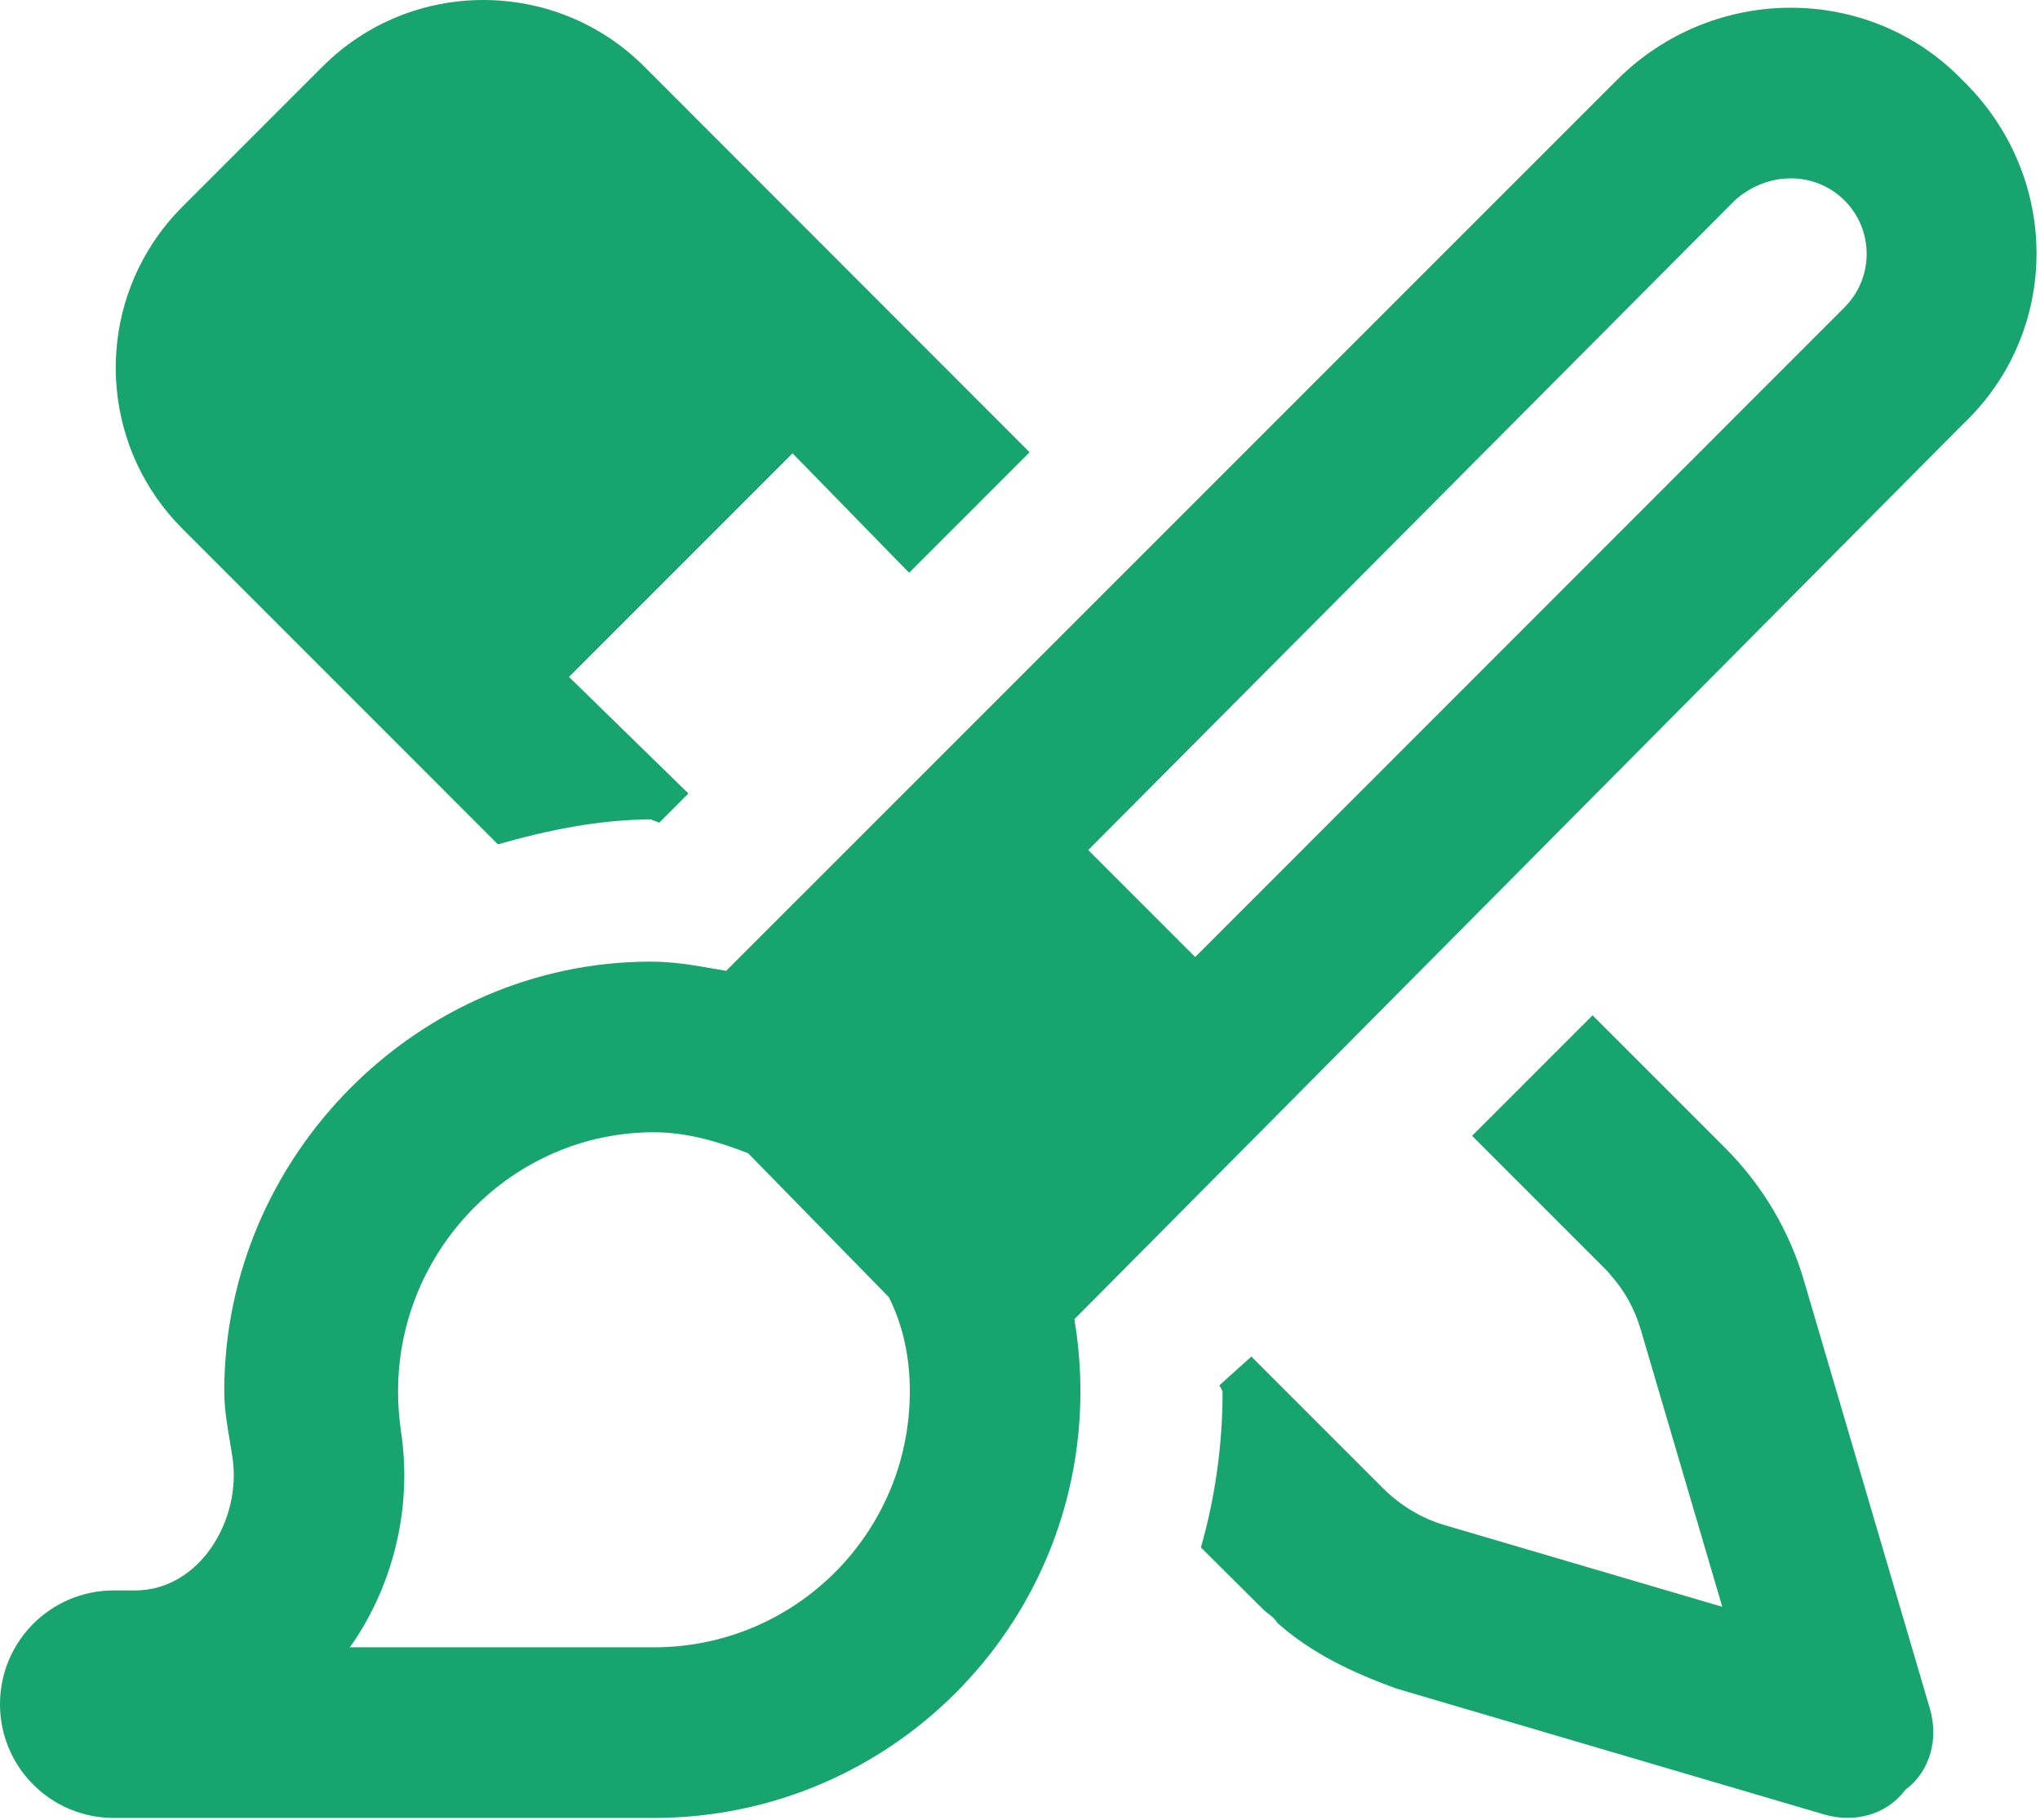 <?xml version="1.0" encoding="UTF-8"?> <svg xmlns="http://www.w3.org/2000/svg" xmlns:xlink="http://www.w3.org/1999/xlink" width="574px" height="512px" viewBox="0 0 574 512"> <title>Shape</title> <g id="Website-2.0" stroke="none" stroke-width="1" fill="none" fill-rule="evenodd"> <path d="M181.3,18.748 L289.7,127.228 L255.8,161.129 L223,127.528 L160.1,190.429 L193.7,223.228 L185.5,231.429 L183.1,230.529 C168.8,230.529 154.1,233.529 140.1,237.529 L51.31,148.728 C29.44,126.829 26.71,93.058 43.11,68.219 C45.45,64.668 48.19,61.298 51.31,58.178 L90.74,18.748 C115.7,-6.25 156.3,-6.25 181.3,18.748 L181.3,18.748 Z M414.2,319.529 L448.1,285.628 L485.4,322.928 C495.8,333.329 503.5,346.228 507.6,360.329 L543,480.628 C545.5,489.128 543.2,498.228 536.1,503.529 C530.8,510.628 521.7,512.928 513.2,510.428 L392.9,475.029 C380.5,470.529 369.1,465.128 359.5,456.628 C358.1,454.529 356.8,454.128 355.5,452.829 L337.9,435.329 C341.9,421.329 344,406.628 344,391.428 L343.1,389.728 L352.1,381.628 L389.4,418.928 C394.2,423.628 400,427.128 406.4,429.029 L484.6,452.029 L461.6,373.829 C459.9,368.228 457.1,363.029 453.2,358.728 C452.7,358.029 452.1,357.428 451.5,356.829 L414.2,319.529 Z M552.1,22.459 C580,49.498 580,93.349 552.1,119.528 L302.3,371.128 C303.4,377.728 304,384.529 304,391.428 C304,457.728 250.3,511.428 184,511.428 L32,511.428 C14.33,511.428 0,497.128 0,479.428 C0,461.728 14.33,447.428 32,447.428 L38.01,447.428 C56.09,447.428 68.14,427.628 65.39,409.829 C64.48,403.829 63.1,397.628 63.1,391.428 C63.1,325.128 117.7,270.529 183.1,270.529 C190.9,270.529 197.7,272.029 204.3,273.128 L455,22.459 C482.1,-4.588 525.9,-4.588 552.1,22.459 L552.1,22.459 Z M519,56.398 C510.7,48.099 497.3,48.099 488.1,56.398 L306.2,239.129 L336.3,269.228 L519,86.459 C527.3,78.159 527.3,64.698 519,56.398 L519,56.398 Z M112,391.428 C112,395.228 112.3,398.928 112.8,402.529 C116.1,423.928 110.7,445.628 99.08,462.529 L98.42,463.428 L184,463.428 C223.8,463.428 256,431.228 256,391.428 C256,382.029 254.2,373.128 250.1,364.928 L210.5,324.428 C202.3,321.228 193.4,318.529 184,318.529 C144.2,318.529 112,351.628 112,391.428 L112,391.428 Z" id="Shape" fill="#18A46E" fill-rule="nonzero"></path> </g> </svg> 